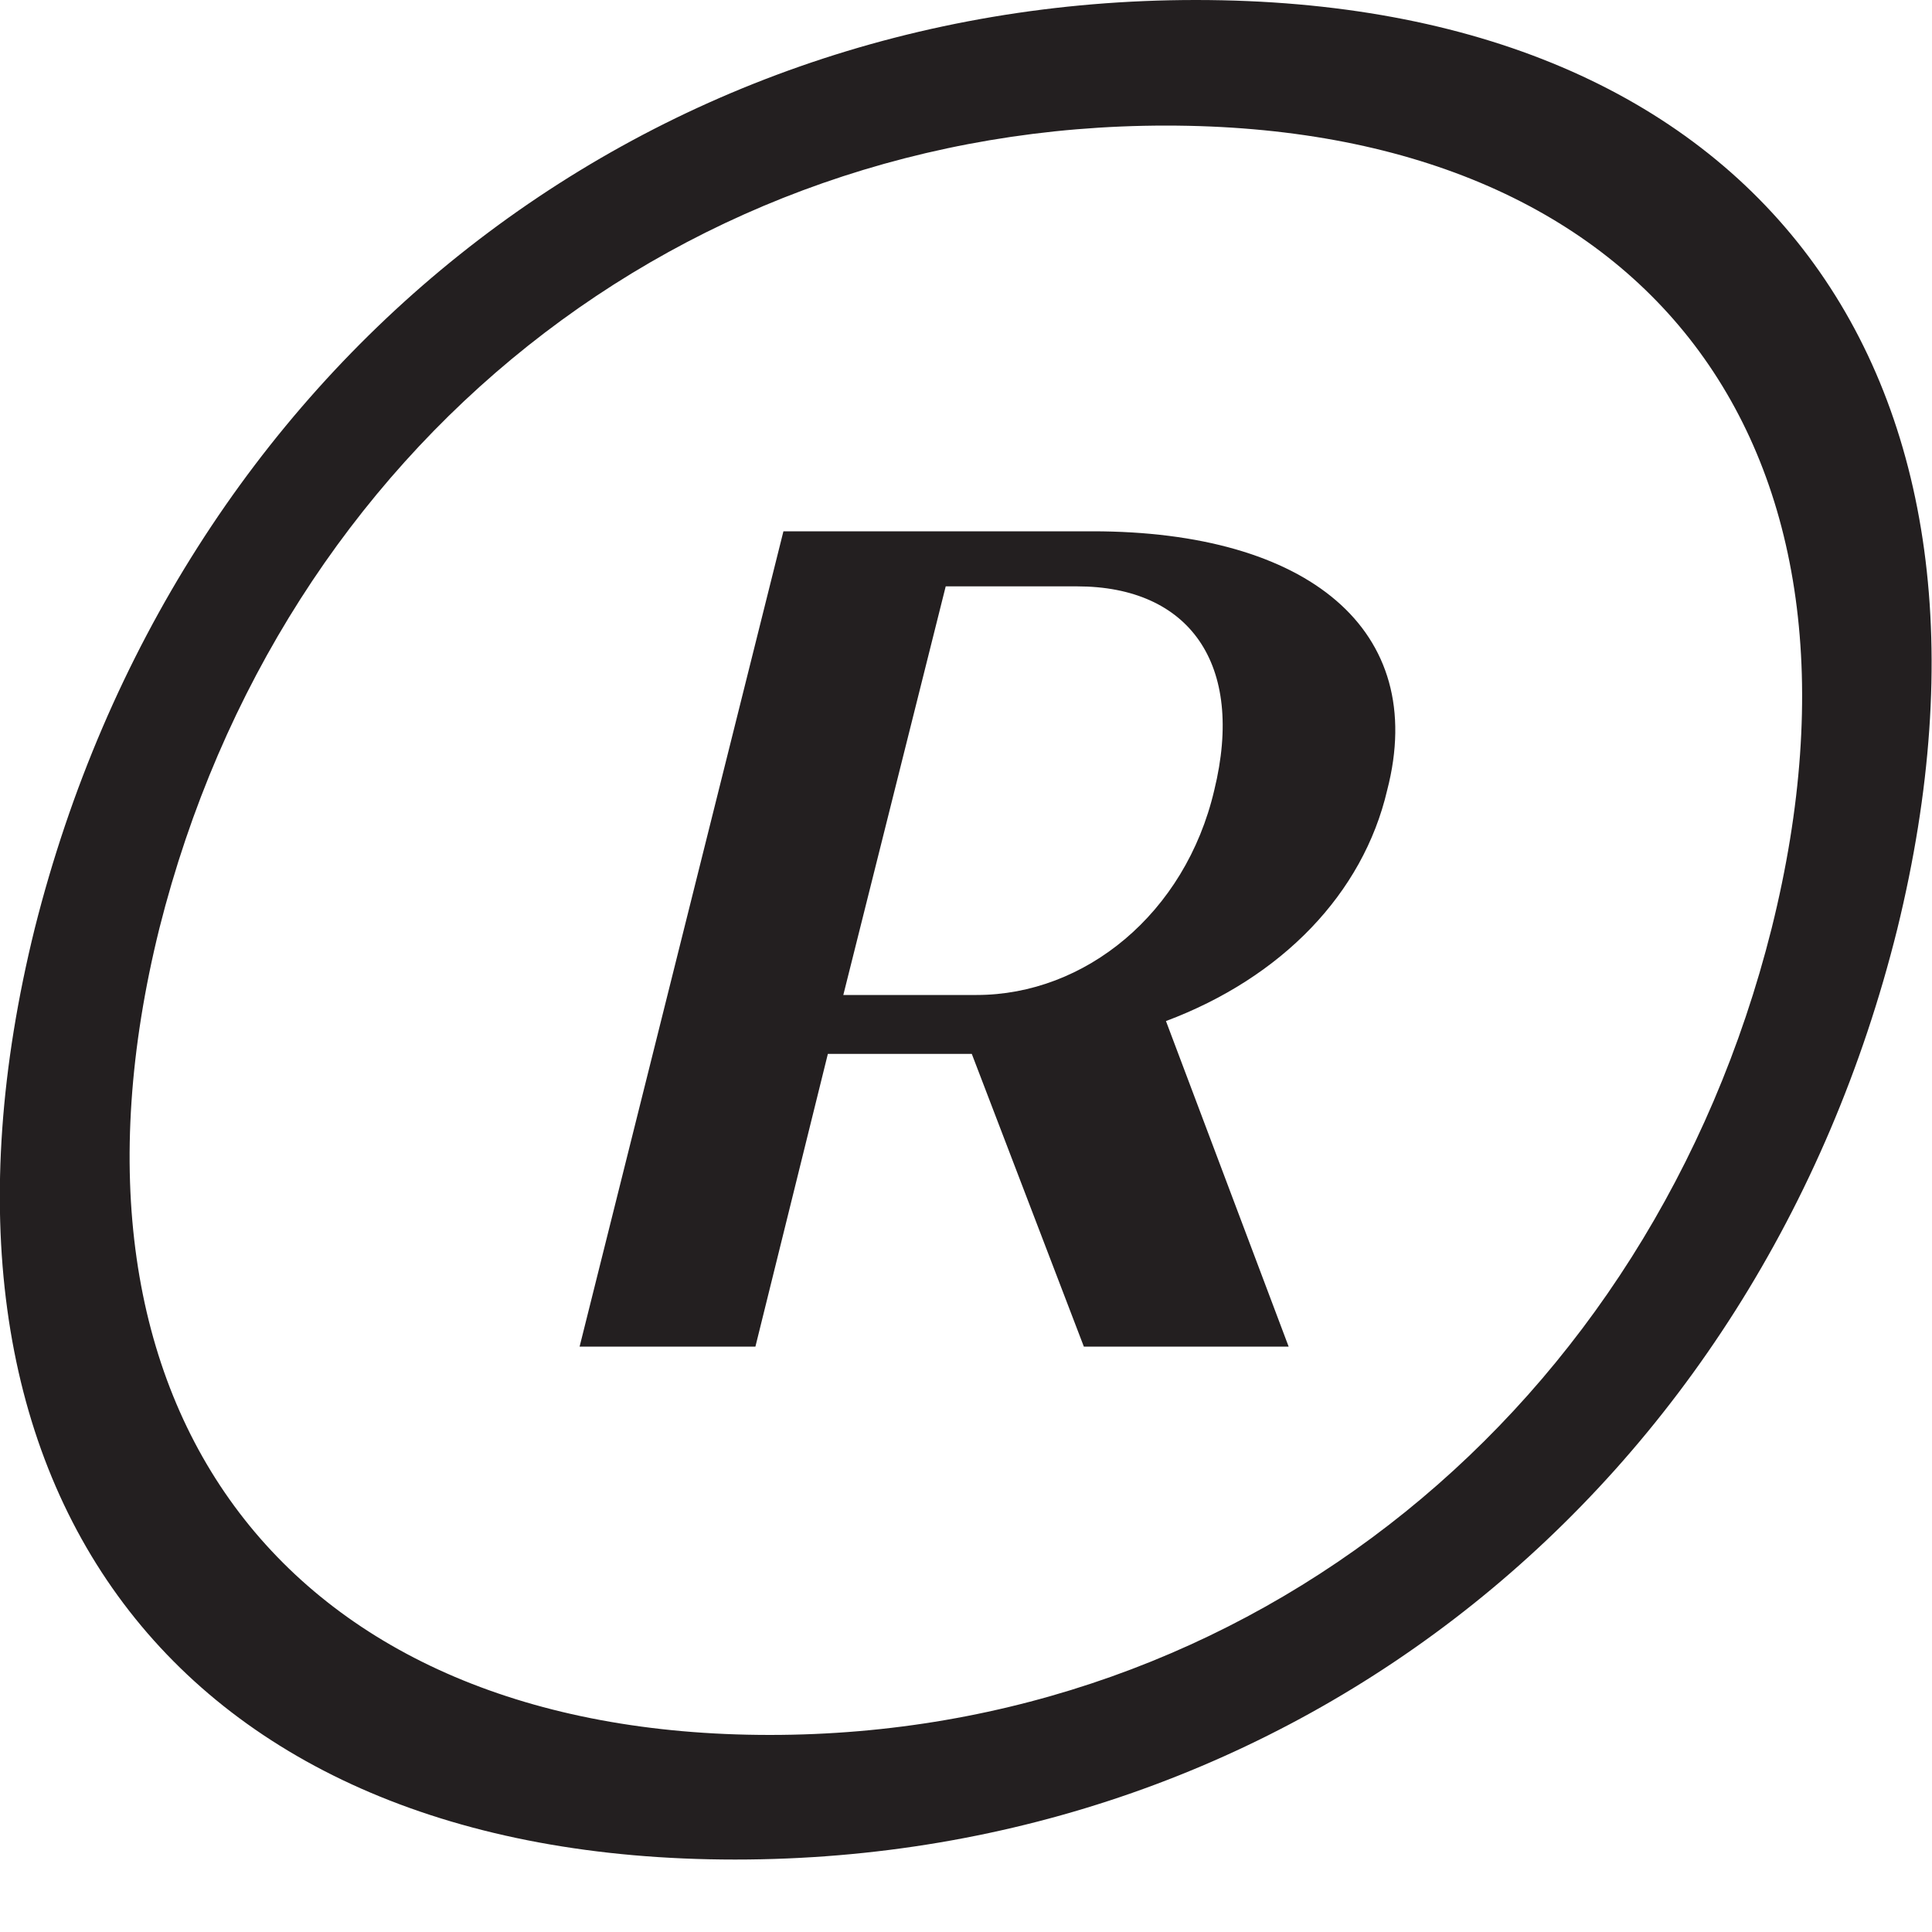 <svg width="2" height="2" viewBox="0 0 2 2" fill="none" xmlns="http://www.w3.org/2000/svg">
<path d="M1.238 0C1.82 0 2.105 0.387 1.964 0.962C1.82 1.541 1.338 1.925 0.761 1.925C0.182 1.925 -0.107 1.539 0.036 0.961C0.182 0.382 0.663 0 1.238 0ZM0.797 1.796C1.293 1.796 1.709 1.459 1.834 0.961C1.959 0.459 1.705 0.13 1.207 0.13C0.709 0.13 0.291 0.461 0.165 0.961C0.041 1.461 0.299 1.796 0.797 1.796ZM0.811 0.55H1.131C1.354 0.55 1.479 0.652 1.436 0.818C1.411 0.925 1.327 1.012 1.207 1.057L1.334 1.394H1.122L1.006 1.091H0.857L0.782 1.394H0.6L0.811 0.55ZM0.873 1.03H1.011C1.123 1.03 1.227 0.946 1.257 0.818C1.289 0.687 1.231 0.607 1.115 0.607H0.979L0.873 1.03Z" fill="#231F20"/>
</svg>
